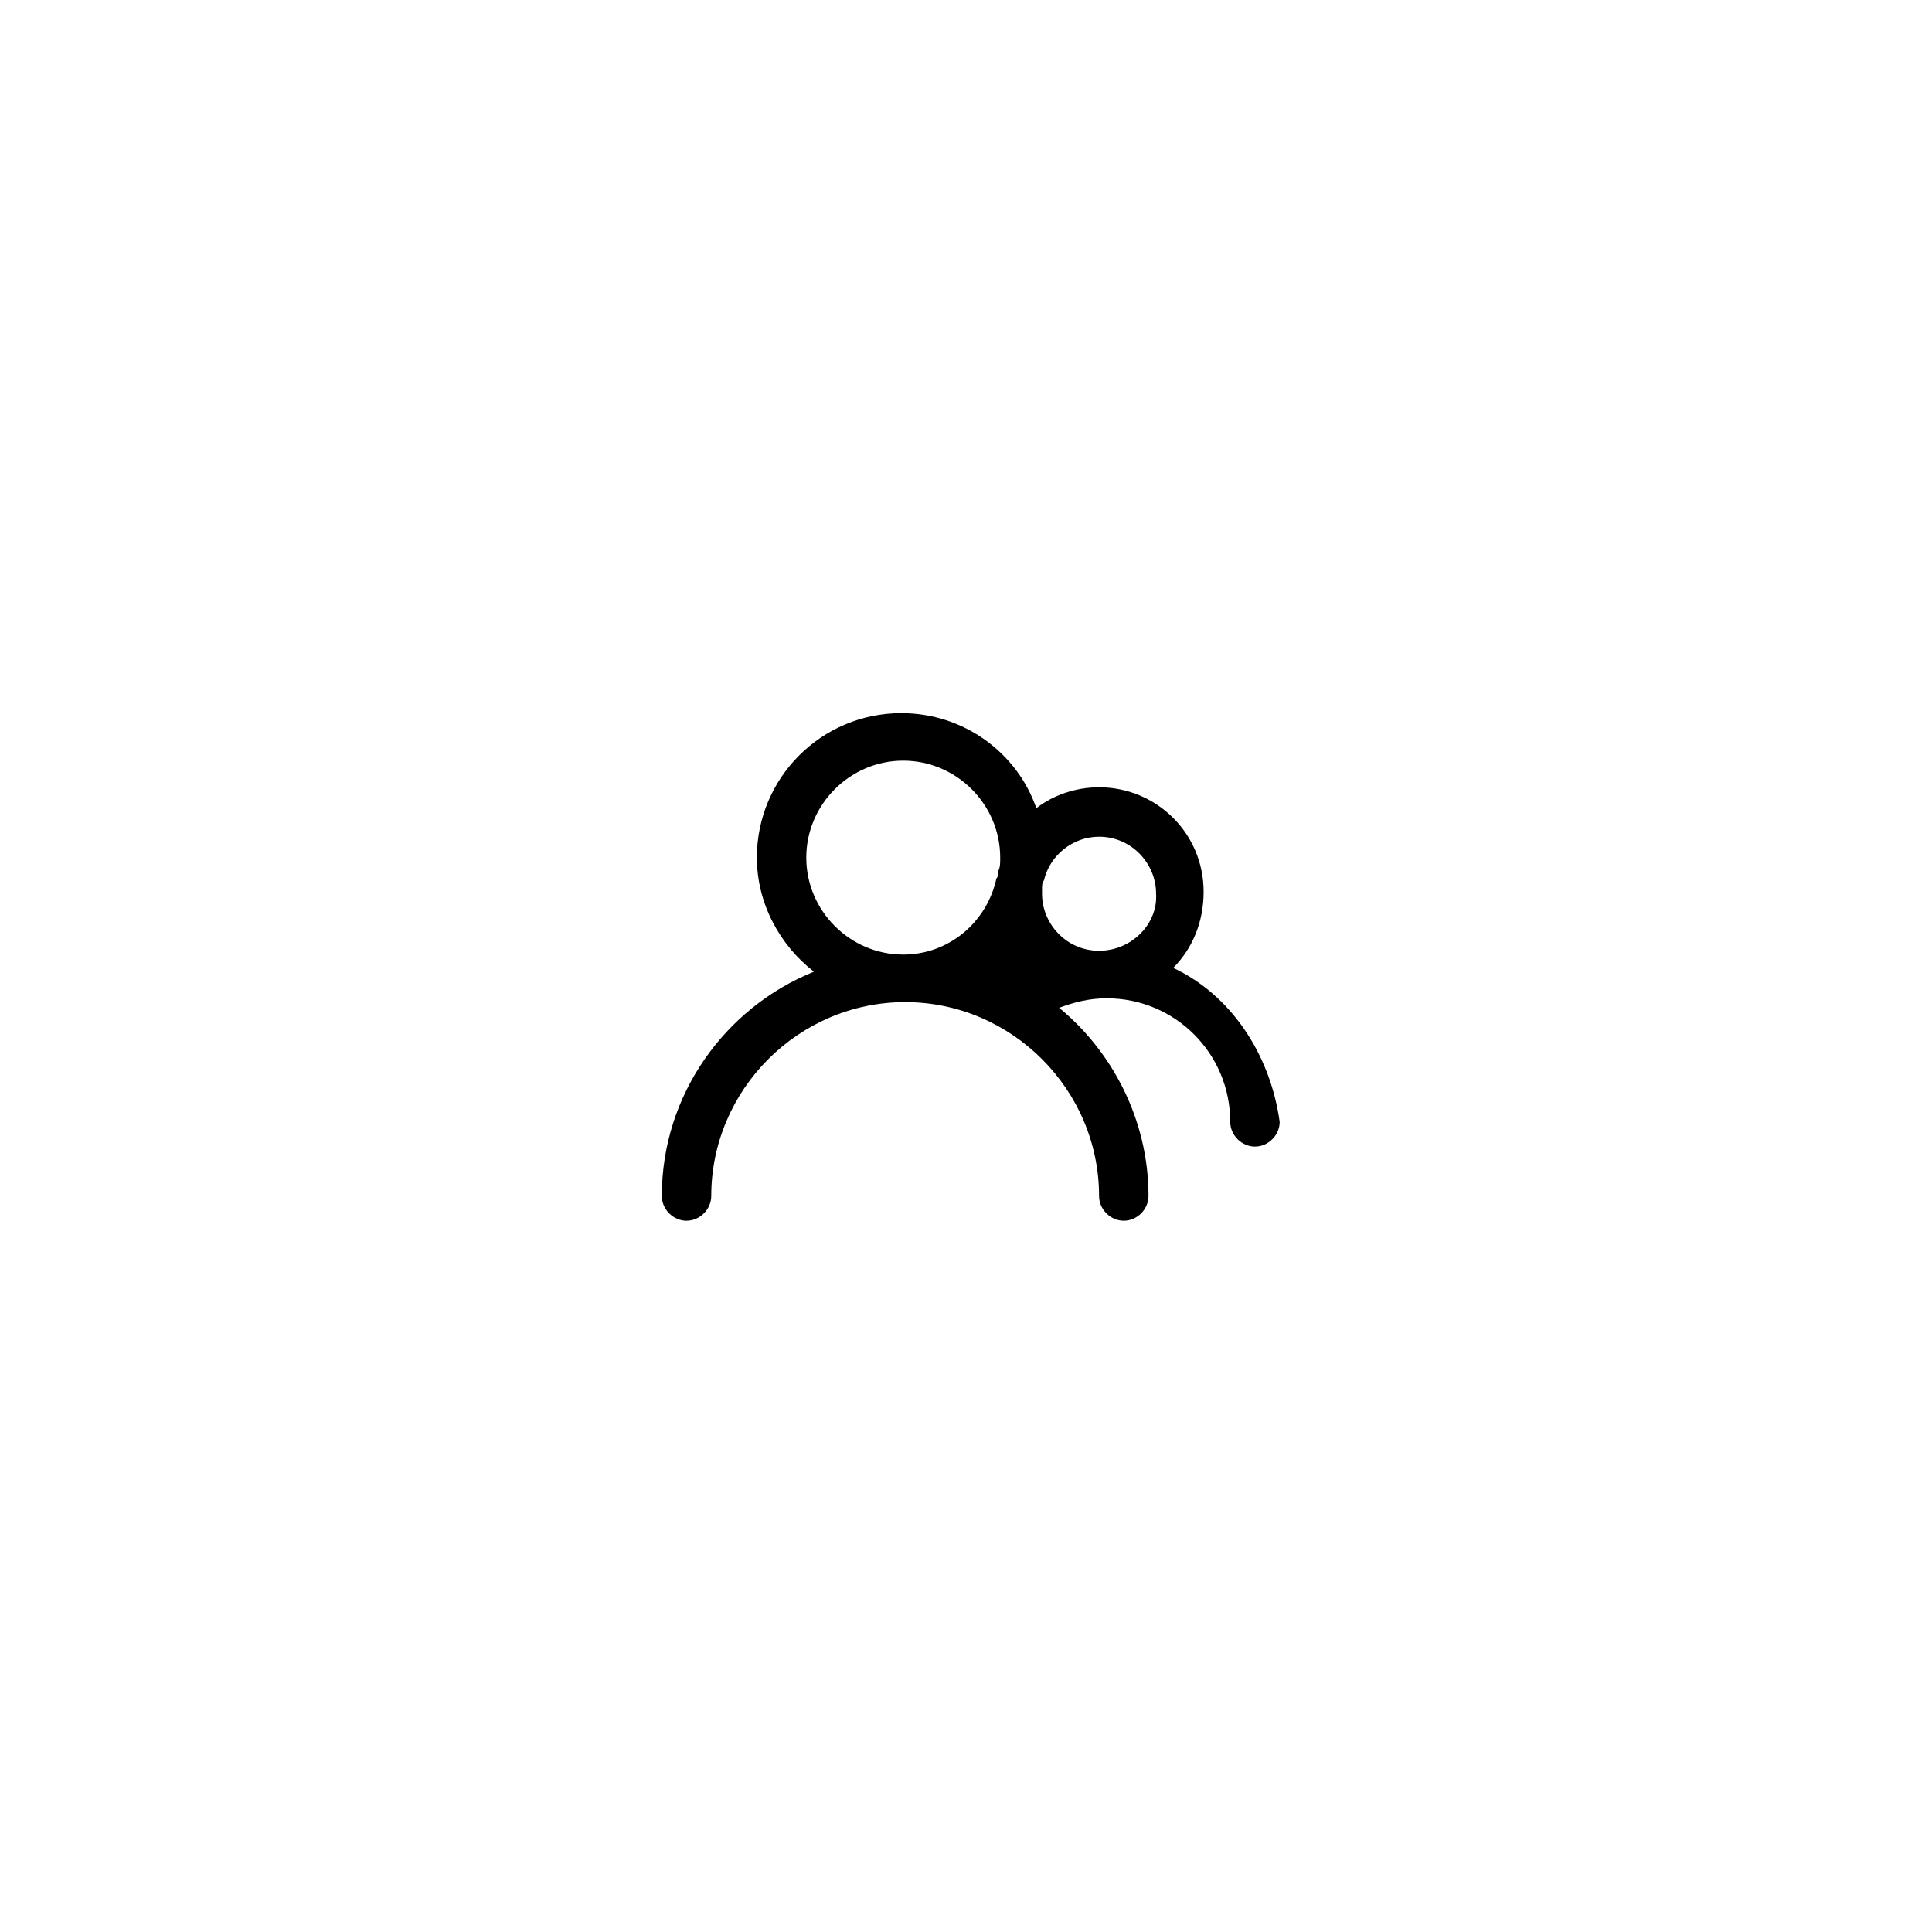 <?xml version="1.0" encoding="UTF-8"?>
<!-- Uploaded to: ICON Repo, www.svgrepo.com, Generator: ICON Repo Mixer Tools -->
<svg fill="#000000" width="800px" height="800px" version="1.1" viewBox="144 144 512 512" xmlns="http://www.w3.org/2000/svg">
 <path d="m454.91 400.5c5.039-5.039 8.062-12.09 8.062-20.152 0-15.617-12.594-27.711-27.711-27.711-6.047 0-12.09 2.016-16.625 5.543-5.039-14.609-19.145-25.191-35.77-25.191-21.16 0-38.289 17.129-38.289 38.289 0 12.09 6.047 23.176 15.113 30.23-23.68 9.574-40.305 32.746-40.305 59.449 0 3.527 3.023 6.551 6.551 6.551s6.551-3.023 6.551-6.551c0-28.215 23.176-51.387 51.387-51.387 28.215 0 51.387 23.176 51.387 51.387 0 3.527 3.023 6.551 6.551 6.551s6.551-3.023 6.551-6.551c0-20.152-9.574-38.289-23.68-49.879 4.031-1.512 8.062-2.519 12.594-2.519 18.137 0 32.746 14.609 32.746 32.746 0 3.527 3.023 6.551 6.551 6.551s6.551-3.023 6.551-6.551c-2.519-18.137-13.102-33.754-28.215-40.805zm-71.543-3.527c-14.105 0-25.695-11.586-25.695-25.695 0-14.105 11.586-25.695 25.695-25.695 14.105 0 25.695 11.586 25.695 25.695 0 1.512 0 2.519-0.504 3.527 0 0.504 0 1.512-0.504 2.016-2.519 11.586-12.594 20.152-24.688 20.152zm51.895-1.008c-8.566 0-15.113-7.055-15.113-15.113v-1.512c0-0.504 0-1.512 0.504-2.016 1.512-6.551 7.559-11.586 14.609-11.586 8.566 0 15.113 7.055 15.113 15.113 0.504 8.059-6.551 15.113-15.113 15.113z"/>
</svg>
